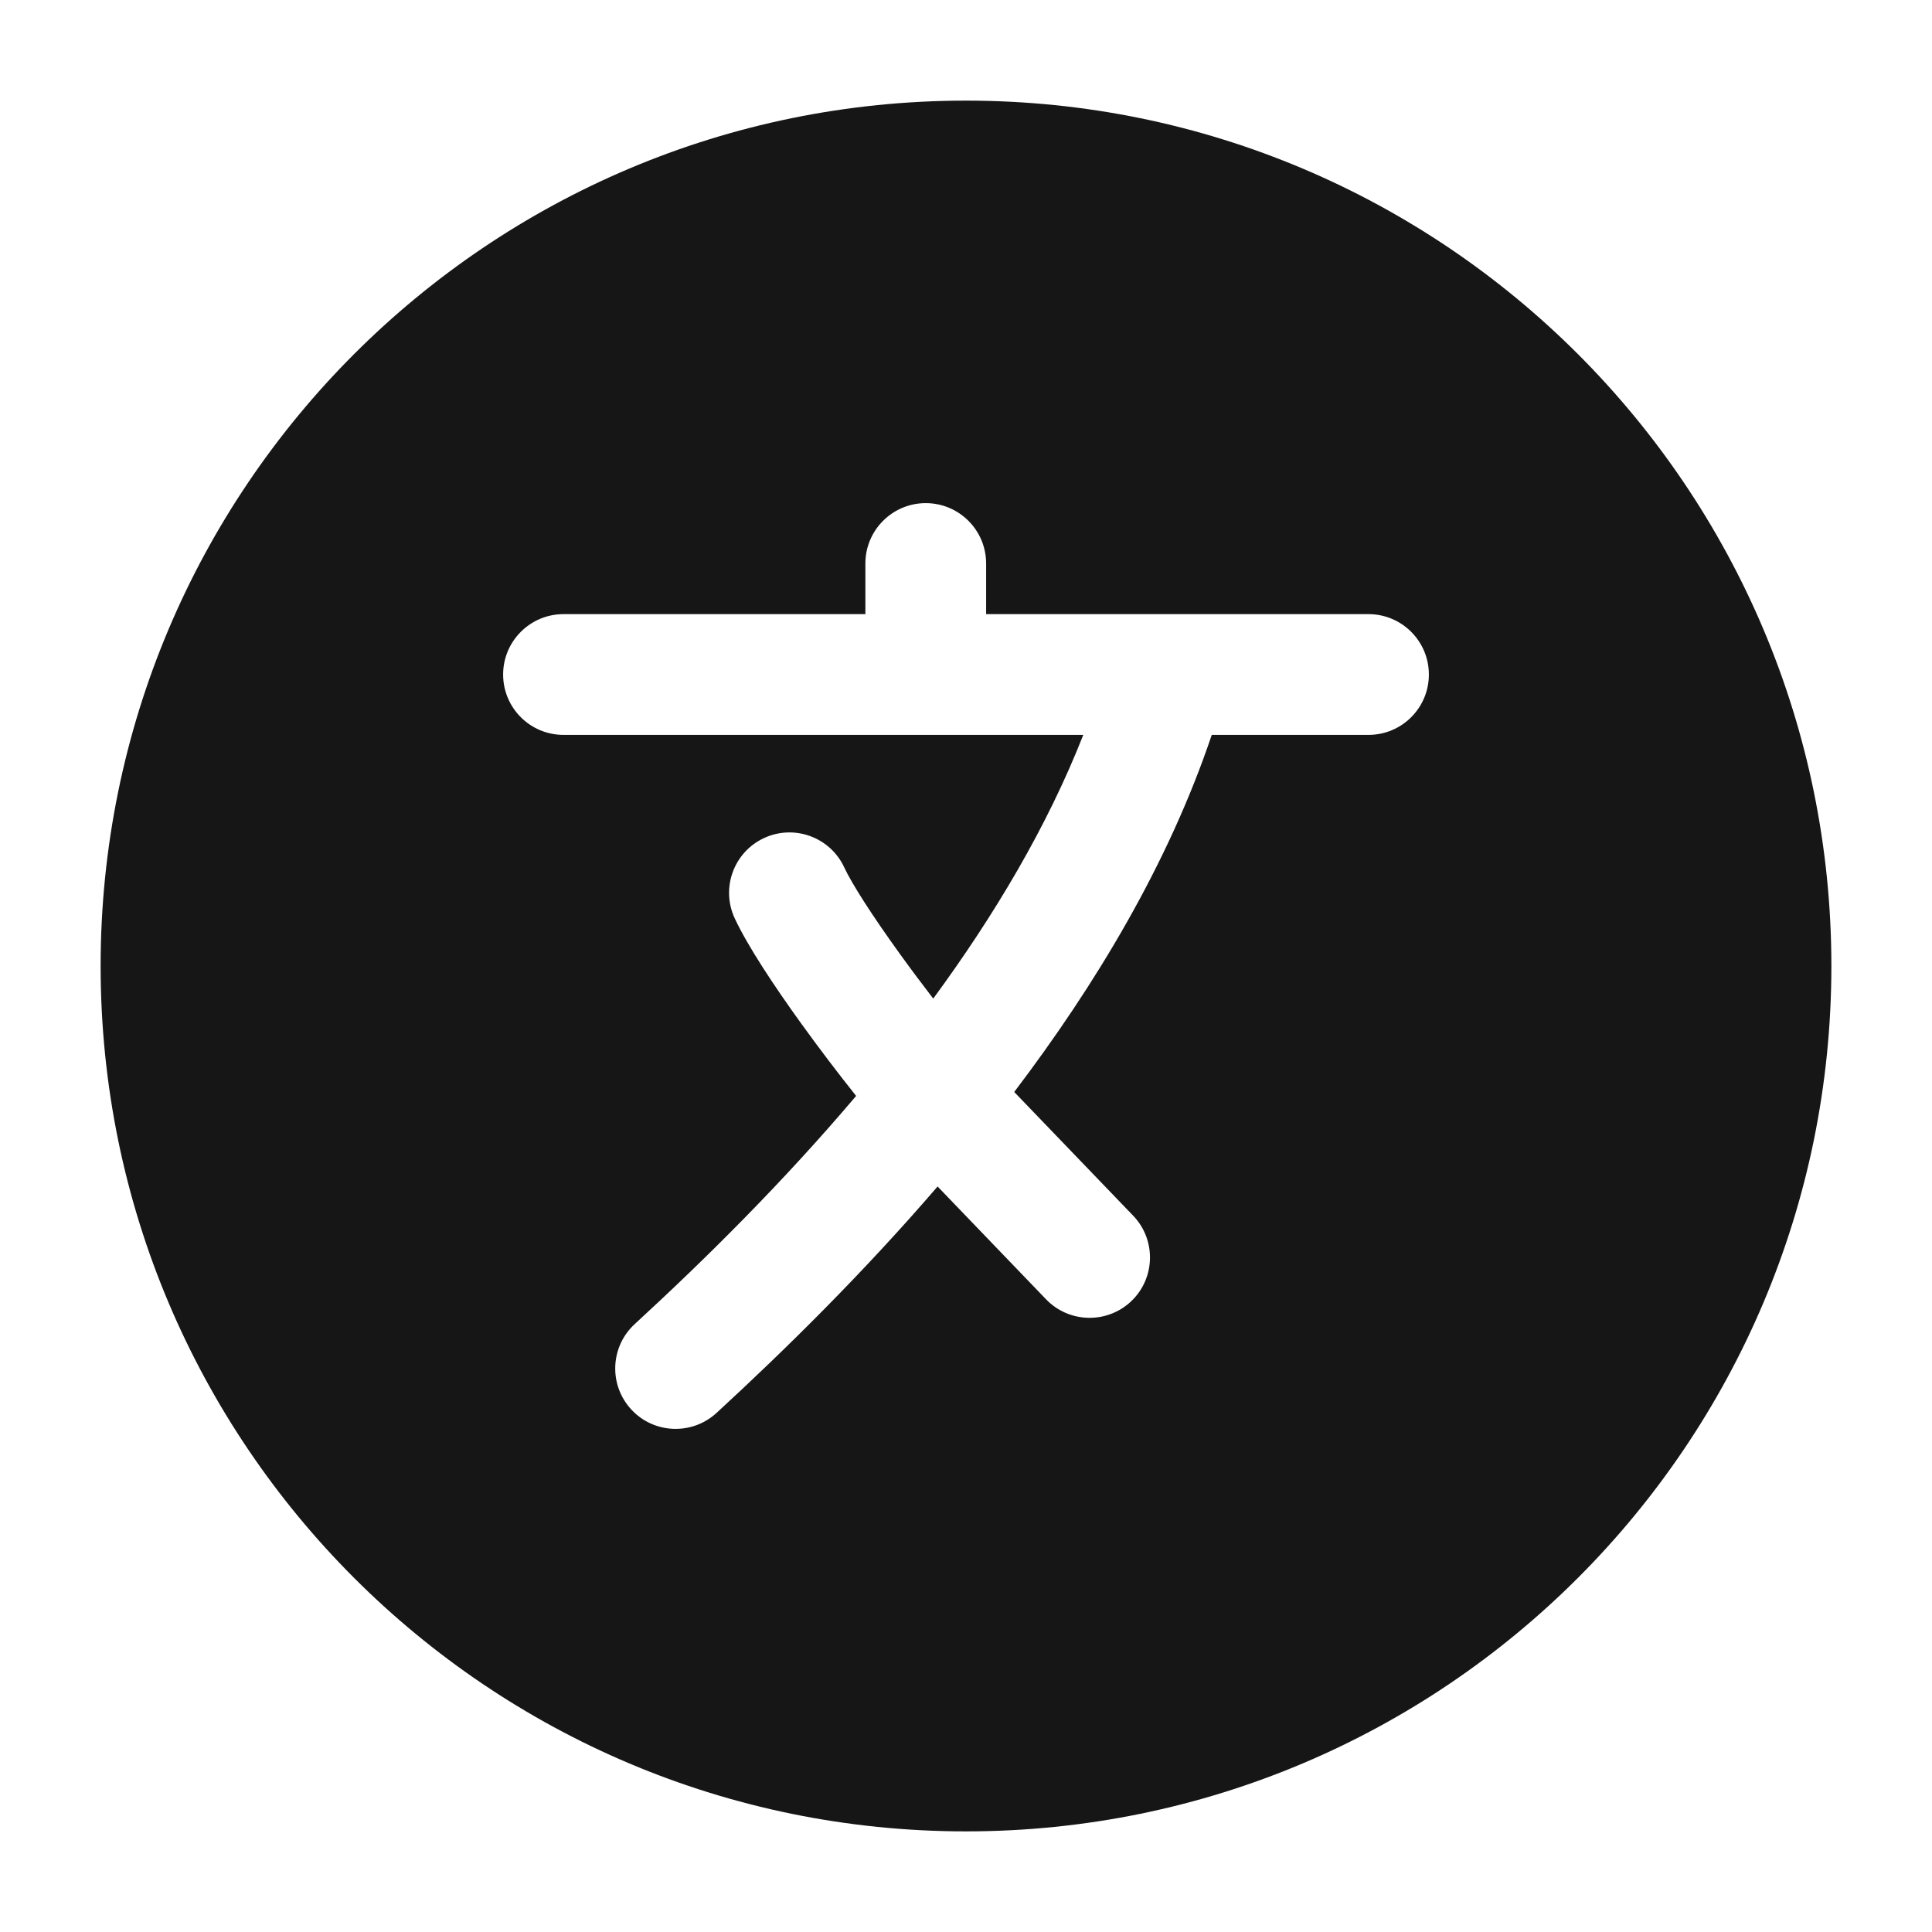 <svg width="24" height="24" viewBox="0 0 24 24" fill="none" xmlns="http://www.w3.org/2000/svg">
<path fill-rule="evenodd" clip-rule="evenodd" d="M1.25 12C1.25 6.063 6.063 1.25 12 1.25C17.937 1.25 22.75 6.063 22.75 12C22.75 17.937 17.937 22.75 12 22.75C6.063 22.75 1.25 17.937 1.25 12ZM11.5 6.25C11.914 6.25 12.25 6.586 12.25 7V7.629L17 7.629C17.414 7.629 17.75 7.965 17.75 8.379C17.75 8.794 17.414 9.129 17 9.129H15.053C14.514 10.73 13.613 12.229 12.599 13.565L14.076 15.101C14.363 15.399 14.354 15.874 14.056 16.161C13.757 16.448 13.282 16.439 12.995 16.141L11.647 14.739C10.727 15.808 9.764 16.758 8.901 17.552C8.596 17.832 8.121 17.813 7.841 17.508C7.56 17.203 7.58 16.728 7.885 16.448C8.762 15.642 9.729 14.684 10.635 13.614C10.407 13.328 10.171 13.017 9.954 12.716C9.617 12.249 9.289 11.755 9.127 11.408C8.952 11.032 9.115 10.586 9.49 10.411C9.866 10.236 10.312 10.399 10.487 10.774C10.582 10.979 10.833 11.37 11.171 11.839C11.306 12.027 11.45 12.219 11.593 12.405C12.355 11.367 13.011 10.265 13.457 9.129H7C6.586 9.129 6.25 8.794 6.25 8.379C6.25 7.965 6.586 7.629 7 7.629H10.75V7C10.75 6.586 11.086 6.25 11.5 6.25Z" fill="#161616"/>
</svg>
